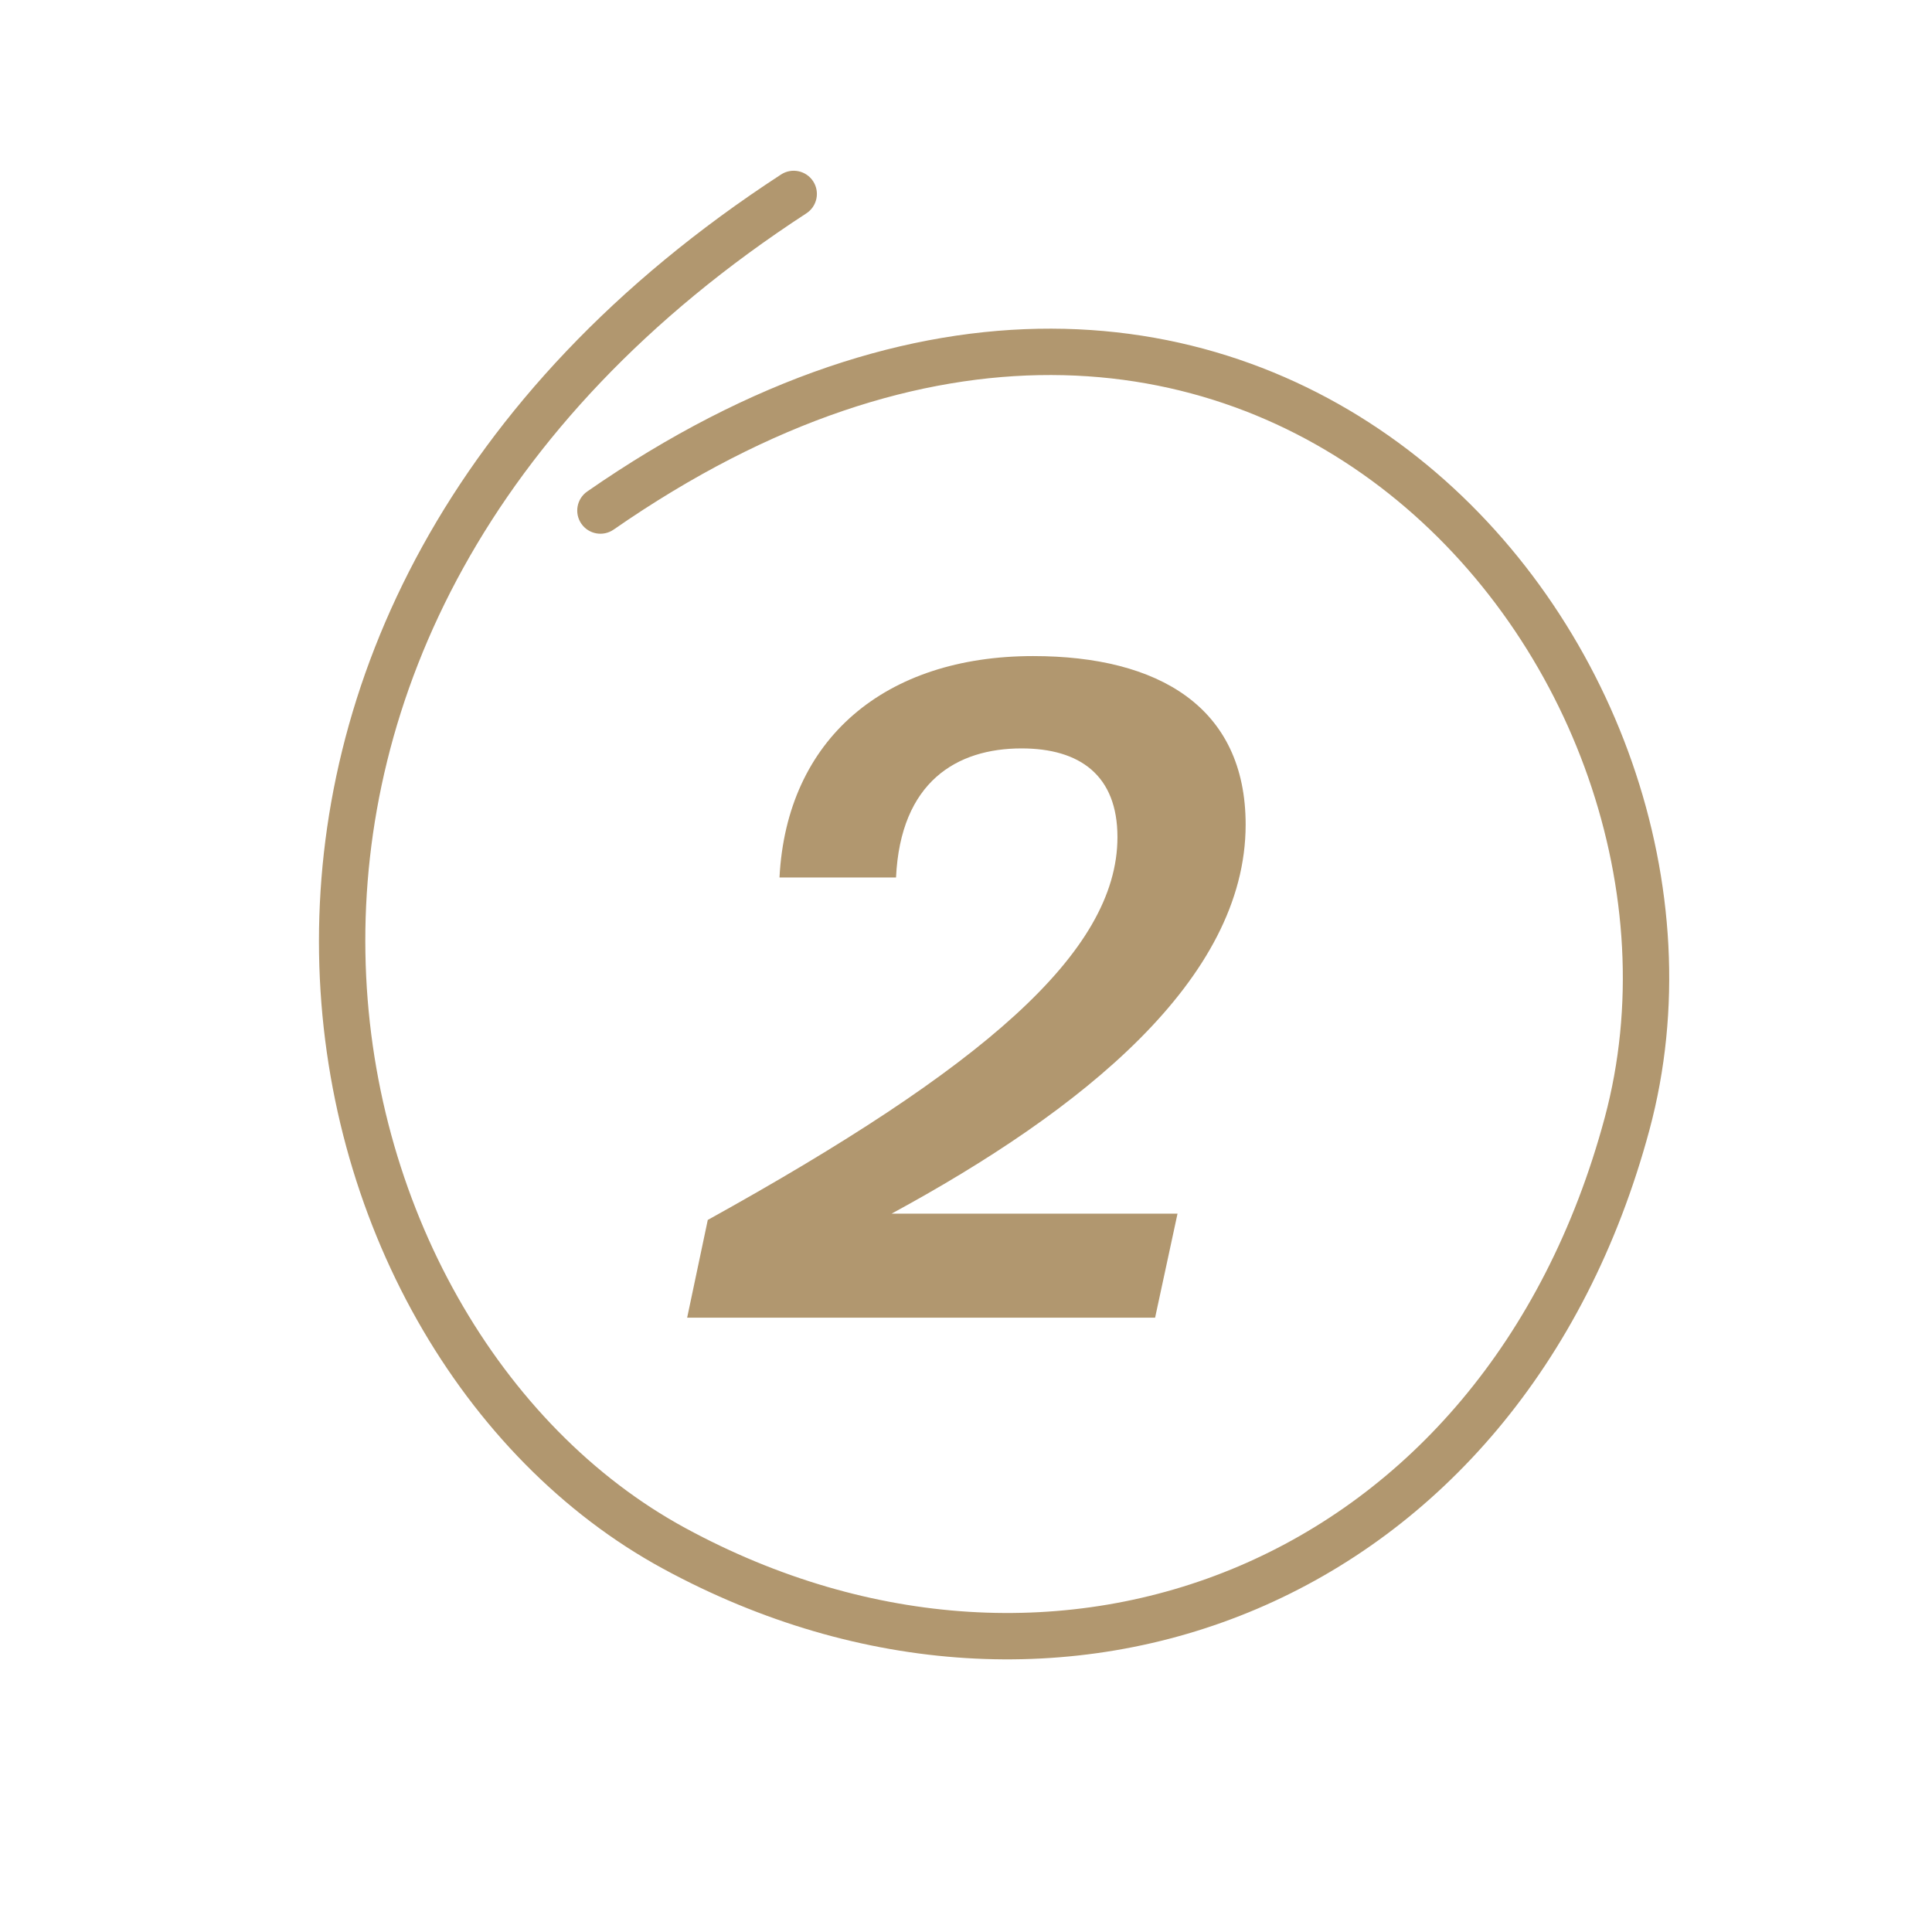 <svg width="125" height="125" viewBox="0 0 125 125" fill="none" xmlns="http://www.w3.org/2000/svg">
<path d="M57.973 56.774C58.263 50.568 61.917 48.422 66.093 48.422C69.863 48.422 72.299 50.162 72.299 54.164C72.299 61.646 63.483 69.128 45.793 78.93L44.459 85.252H74.735L76.185 78.524H57.683C69.979 71.854 80.593 63.386 80.593 53.352C80.593 45.754 74.967 42.448 66.847 42.448C57.277 42.448 50.897 47.784 50.433 56.774H57.973Z" fill="#B1976F"/>
<path fill-rule="evenodd" clip-rule="evenodd" d="M42.909 101.5C16.85 87.344 7.05 39.602 50.534 11.29C51.228 10.838 52.158 11.035 52.61 11.729C53.062 12.423 52.865 13.352 52.171 13.804C10.436 40.977 20.439 85.88 44.341 98.864C56.368 105.398 69.289 105.957 80.145 101.336C90.992 96.718 99.911 86.871 103.823 72.323C107.679 57.984 101.786 41.4 89.846 31.931C83.902 27.218 76.476 24.284 68.018 24.264C59.559 24.244 49.965 27.141 39.703 34.264C39.022 34.737 38.088 34.568 37.615 33.888C37.143 33.207 37.312 32.273 37.992 31.8C48.666 24.39 58.848 21.242 68.025 21.264C77.205 21.285 85.276 24.479 91.71 29.581C104.524 39.742 110.907 57.531 106.72 73.102C102.589 88.463 93.085 99.087 81.32 104.096C69.563 109.1 55.683 108.44 42.909 101.5Z" fill="#B1976F"/>
</svg>
